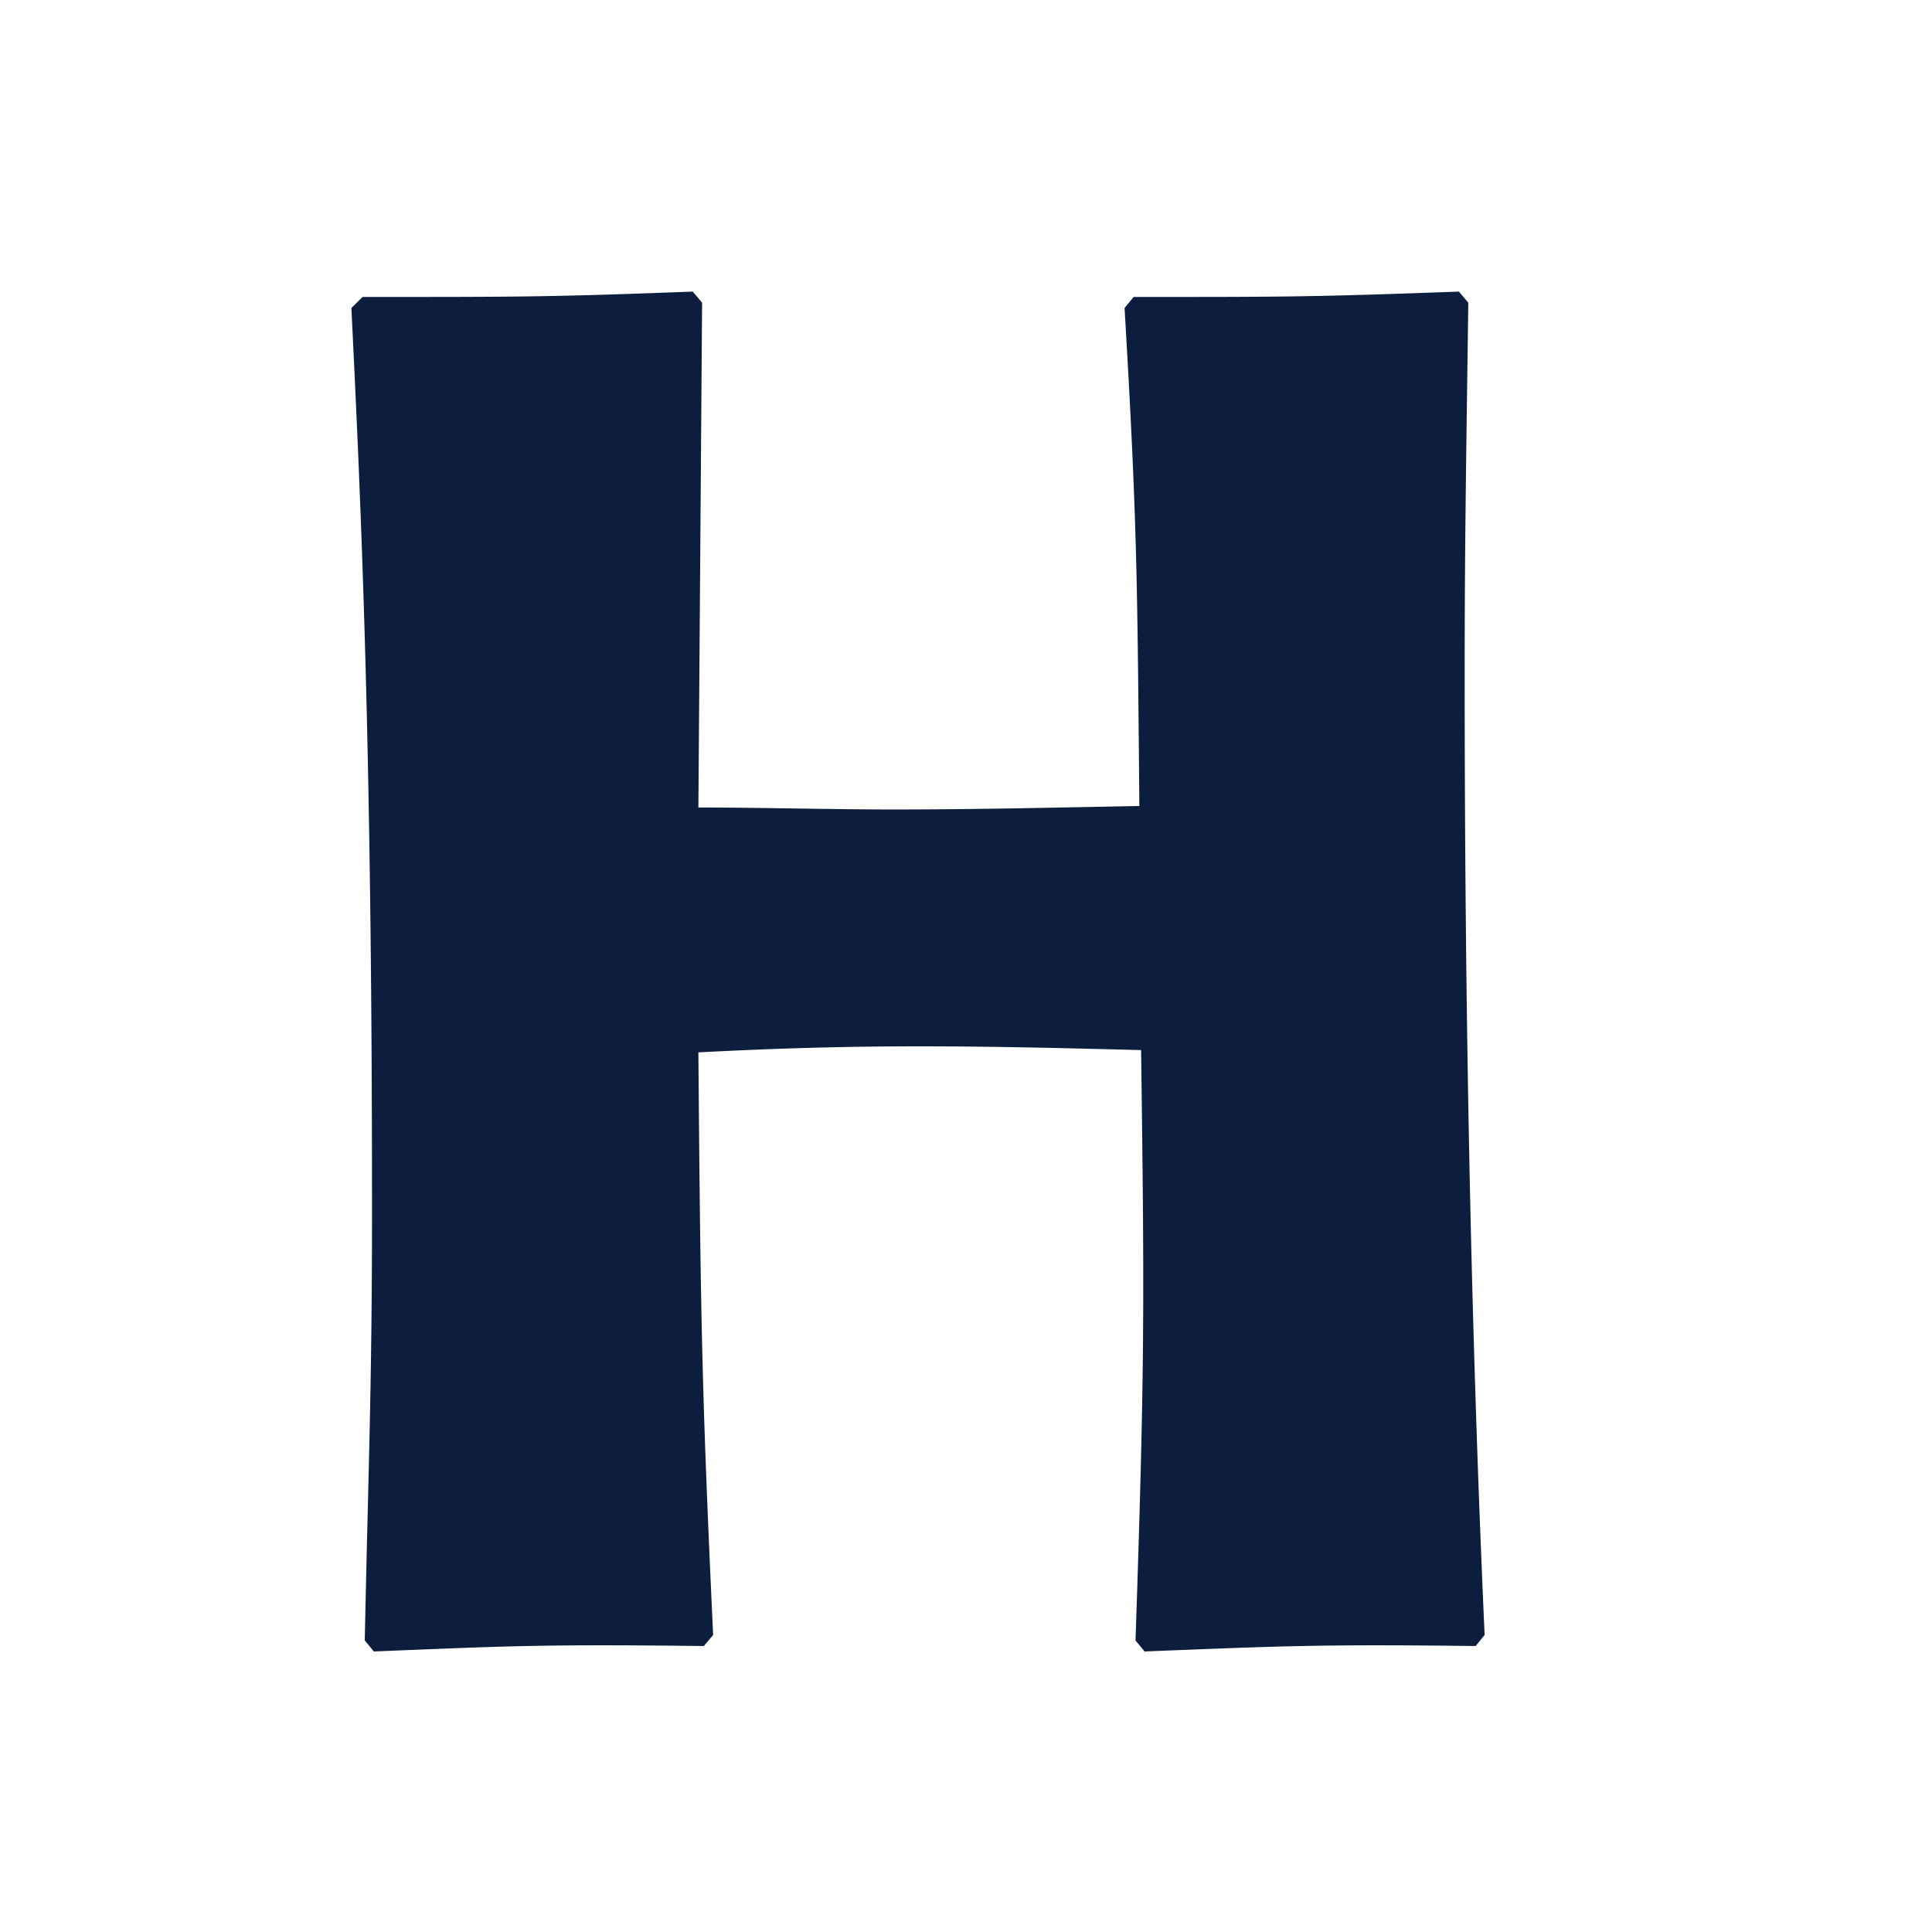<svg xmlns="http://www.w3.org/2000/svg" viewBox="0 0 2000 2000" xml:space="preserve" style="fill-rule:evenodd;clip-rule:evenodd;stroke-linejoin:round;stroke-miterlimit:2"><g transform="translate(5447.22 1162.14) scale(78.207)"><clipPath id="a"><path d="M-65.636-11.658h15.908v19.17h-15.908z"/></clipPath><g clip-path="url(#a)"><path d="M14.784 2.147c-.026 1.949-.048 3.14-.048 4.912 0 4.248.073 8.471.264 12.723l-.119.146c-2.069-.025-2.557 0-4.382.072l-.12-.146c.12-3.564.12-4.398.074-7.814-.98-.026-1.953-.05-2.932-.05-.952 0-1.854.024-2.928.08.029 3.665.05 4.576.195 7.712l-.123.146c-2.15-.025-2.586 0-4.368.072l-.12-.146C.22 17.735.273 16.5.273 14.22.274 7.944.127 4.823 0 2.217l.148-.146c2.125 0 2.492 0 4.37-.071l.124.147-.049 6.682c.858 0 1.733.026 2.586.026 1.1 0 2.174-.026 3.251-.046-.027-2.992-.027-3.73-.196-6.592l.12-.146c2.043 0 2.36 0 4.306-.071l.124.147M30 6.235c-.35.941-.725 1.888-1.1 2.858-3.286 8.464-3.959 10.499-5.325 15.746l-.176.136c-.623 0-1.27-.02-1.892-.02-.648 0-1.348.02-1.967.045l-.125-.19c1.119-2.398 1.319-2.831 2.343-5.365C20.21 14.785 17.894 8.684 17 6.375l.123-.16A66.83 66.83 0 0 0 21.53 6l.2.141.993 3.684.726 2.578.47 1.723.554-1.82.648-2.09c.596-1.898.693-2.26 1.113-3.934l.2-.166 3.463-.072.103.19m5.517 3.416c.55-.33.874-.501 1.499-.501.376 0 1.125.046 1.748.755.774.854.9 2.146.9 3.006 0 1.458-.476 2.77-1.475 3.478-.797.55-1.798.601-2.672.627V9.65Zm-.045-3.421-.2-.229c-1.813.415-2.335.506-4.118.74L31 6.916c.276 2.988.376 4.146.376 11.406 0 2.996-.052 4.71-.123 7.557l.151.121c1.759-.076 2.275-.096 4.169-.076l.144-.12-.174-6c1.824-.03 4.342-.05 6.349-1.96 1.59-1.506 2.108-3.653 2.108-5.37 0-4.003-2.406-6.423-5.186-6.423-1.719 0-2.696.714-3.394 1.19l.052-1.012Zm19.318 6.706c0 2.08-.272 4.388-2.294 4.388-.636 0-1.076-.3-1.368-.581-.416-.432-.876-1.294-.876-3.75 0-.74 0-2.36.486-3.243.368-.682.999-1.145 1.781-1.145.681 0 1.246.381 1.562.79.584.733.71 2.18.71 3.541h-.001Zm4.21.032c0-.99 0-5.097-3.41-6.489C54.518 6.05 53.25 6 52.616 6 48.38 6 46 8.353 46 13.018c0 1.62.245 3.266 1.14 4.636.633.984 1.821 2.346 5.302 2.346C57.611 20 59 16.769 59 12.967Zm9.805-1.531c1.332.528 3.195 1.261 3.195 4.039 0 .171 0 .35-.026.554C71.543 19.643 67.91 20 66.075 20c-1.77 0-2.765-.408-3.951-.865L62 18.912c.098-1.272.124-1.547.172-2.864l.217-.097c.364.306.56.478.975.703.871.482 1.861.711 2.54.711 1.356 0 1.905-.682 1.905-1.317 0-.898-1.053-1.28-1.713-1.505l-.92-.36c-1.115-.453-3.127-1.257-3.127-3.957 0-1.007.34-1.759.653-2.222C63.965 6.102 66.312 6 67.502 6c1.57 0 2.563.306 3.7.636l.115.152-.242 2.762-.214.076c-.607-.407-1.545-1.063-3.022-1.063-1.498 0-1.692.83-1.692 1.14 0 .701.649.975 1.472 1.285l1.186.448m9.208-.006c.074-.787.246-1.85 1.17-2.449.287-.21.625-.28.968-.28.802 0 1.292.432 1.556.879.342.56.367 1.165.367 1.745l-4.061.106v-.001Zm7.356 4.521c-.926.51-2.01 1.085-3.78 1.085-1.462 0-2.455-.478-3.042-1.394-.366-.523-.435-1.033-.534-1.535l7.839-.153.148-.179c-.025-1.235-.05-2.502-.393-3.762-.845-2.981-2.713-3.586-3.533-3.788A5.964 5.964 0 0 0 80.347 6C76.524 6 74 8.6 74 12.968c0 1.19.19 2.427.582 3.31C75.995 19.693 79.301 20 81.05 20c2.016 0 2.89-.381 4.172-.916l.147-.203.165-2.858-.165-.072Zm10.719-5.403c-.348-.206-.596-.36-1.015-.36-1.69 0-1.69 1.687-1.69 2.843 0 1.764.15 4.655.249 6.717l-.123.18c-1.989-.026-2.382 0-4.215.072l-.15-.148c.05-2.12.074-4.213.074-6.311 0-3.559-.075-4.712-.218-6.625l.143-.154c1.81-.278 2.284-.36 4.111-.762l.199.197-.07 2.356c.792-1.893 1.929-2.475 2.945-2.475.18 0 .349.022.523.022l.149.174-.691 4.17-.22.104m10.424 8.384c-1.824-.024-2.485 0-4.125.068l-.178-.165c-.563-1.976-.841-2.865-4.21-12.388l.103-.194c1.925-.023 2.437-.044 4.432-.253l.184.142c.35 1.583.454 2.044 1.084 4.297l.483 1.855.634 2.609 1.293-4.76c.504-1.88.58-2.22.938-3.841l.172-.16 3.55-.068.127.156c-.707 1.985-1.824 5.122-2.505 7.078-.536 1.524-1.015 3.02-1.824 5.435l-.158.189m10.302.005c-2.12-.024-2.643 0-4.525.063l-.158-.154c.079-1.984.158-3.465.158-6.095 0-3.434-.08-4.284-.29-6.117l.158-.151 4.5-.725.184.198c-.027 2.058-.08 4.13-.08 6.193 0 3.332.106 4.761.238 6.622l-.185.166Zm-.364-15.335c-1.862.22-2.352.268-4.133.56l-.186-.146c.026-.456.026-.943.026-1.405 0-.574-.026-1.084-.079-1.955l.158-.164L116.504 0l.153.14-.078 3.298-.128.164Zm10.358 6.834c1.327.528 3.191 1.261 3.191 4.039 0 .171 0 .35-.023.554-.435 3.614-4.062 3.971-5.907 3.971-1.764 0-2.762-.408-3.953-.865l-.117-.223c.08-.953.137-1.908.17-2.864l.219-.097c.36.306.554.478.968.703.88.482 1.869.711 2.543.711 1.358 0 1.917-.682 1.917-1.317 0-.898-1.065-1.28-1.722-1.505l-.918-.36c-1.116-.453-3.129-1.257-3.129-3.957 0-1.007.34-1.759.657-2.222C121.965 5.102 124.314 5 125.502 5c1.571 0 2.562.306 3.7.636l.122.152-.242 2.762-.22.076c-.608-.407-1.547-1.063-3.025-1.063-1.499 0-1.694.83-1.694 1.14 0 .701.658.975 1.479 1.285l1.187.448" style="fill:#0c1d3d;fill-rule:nonzero" transform="translate(-65 -13)"/></g></g></svg>